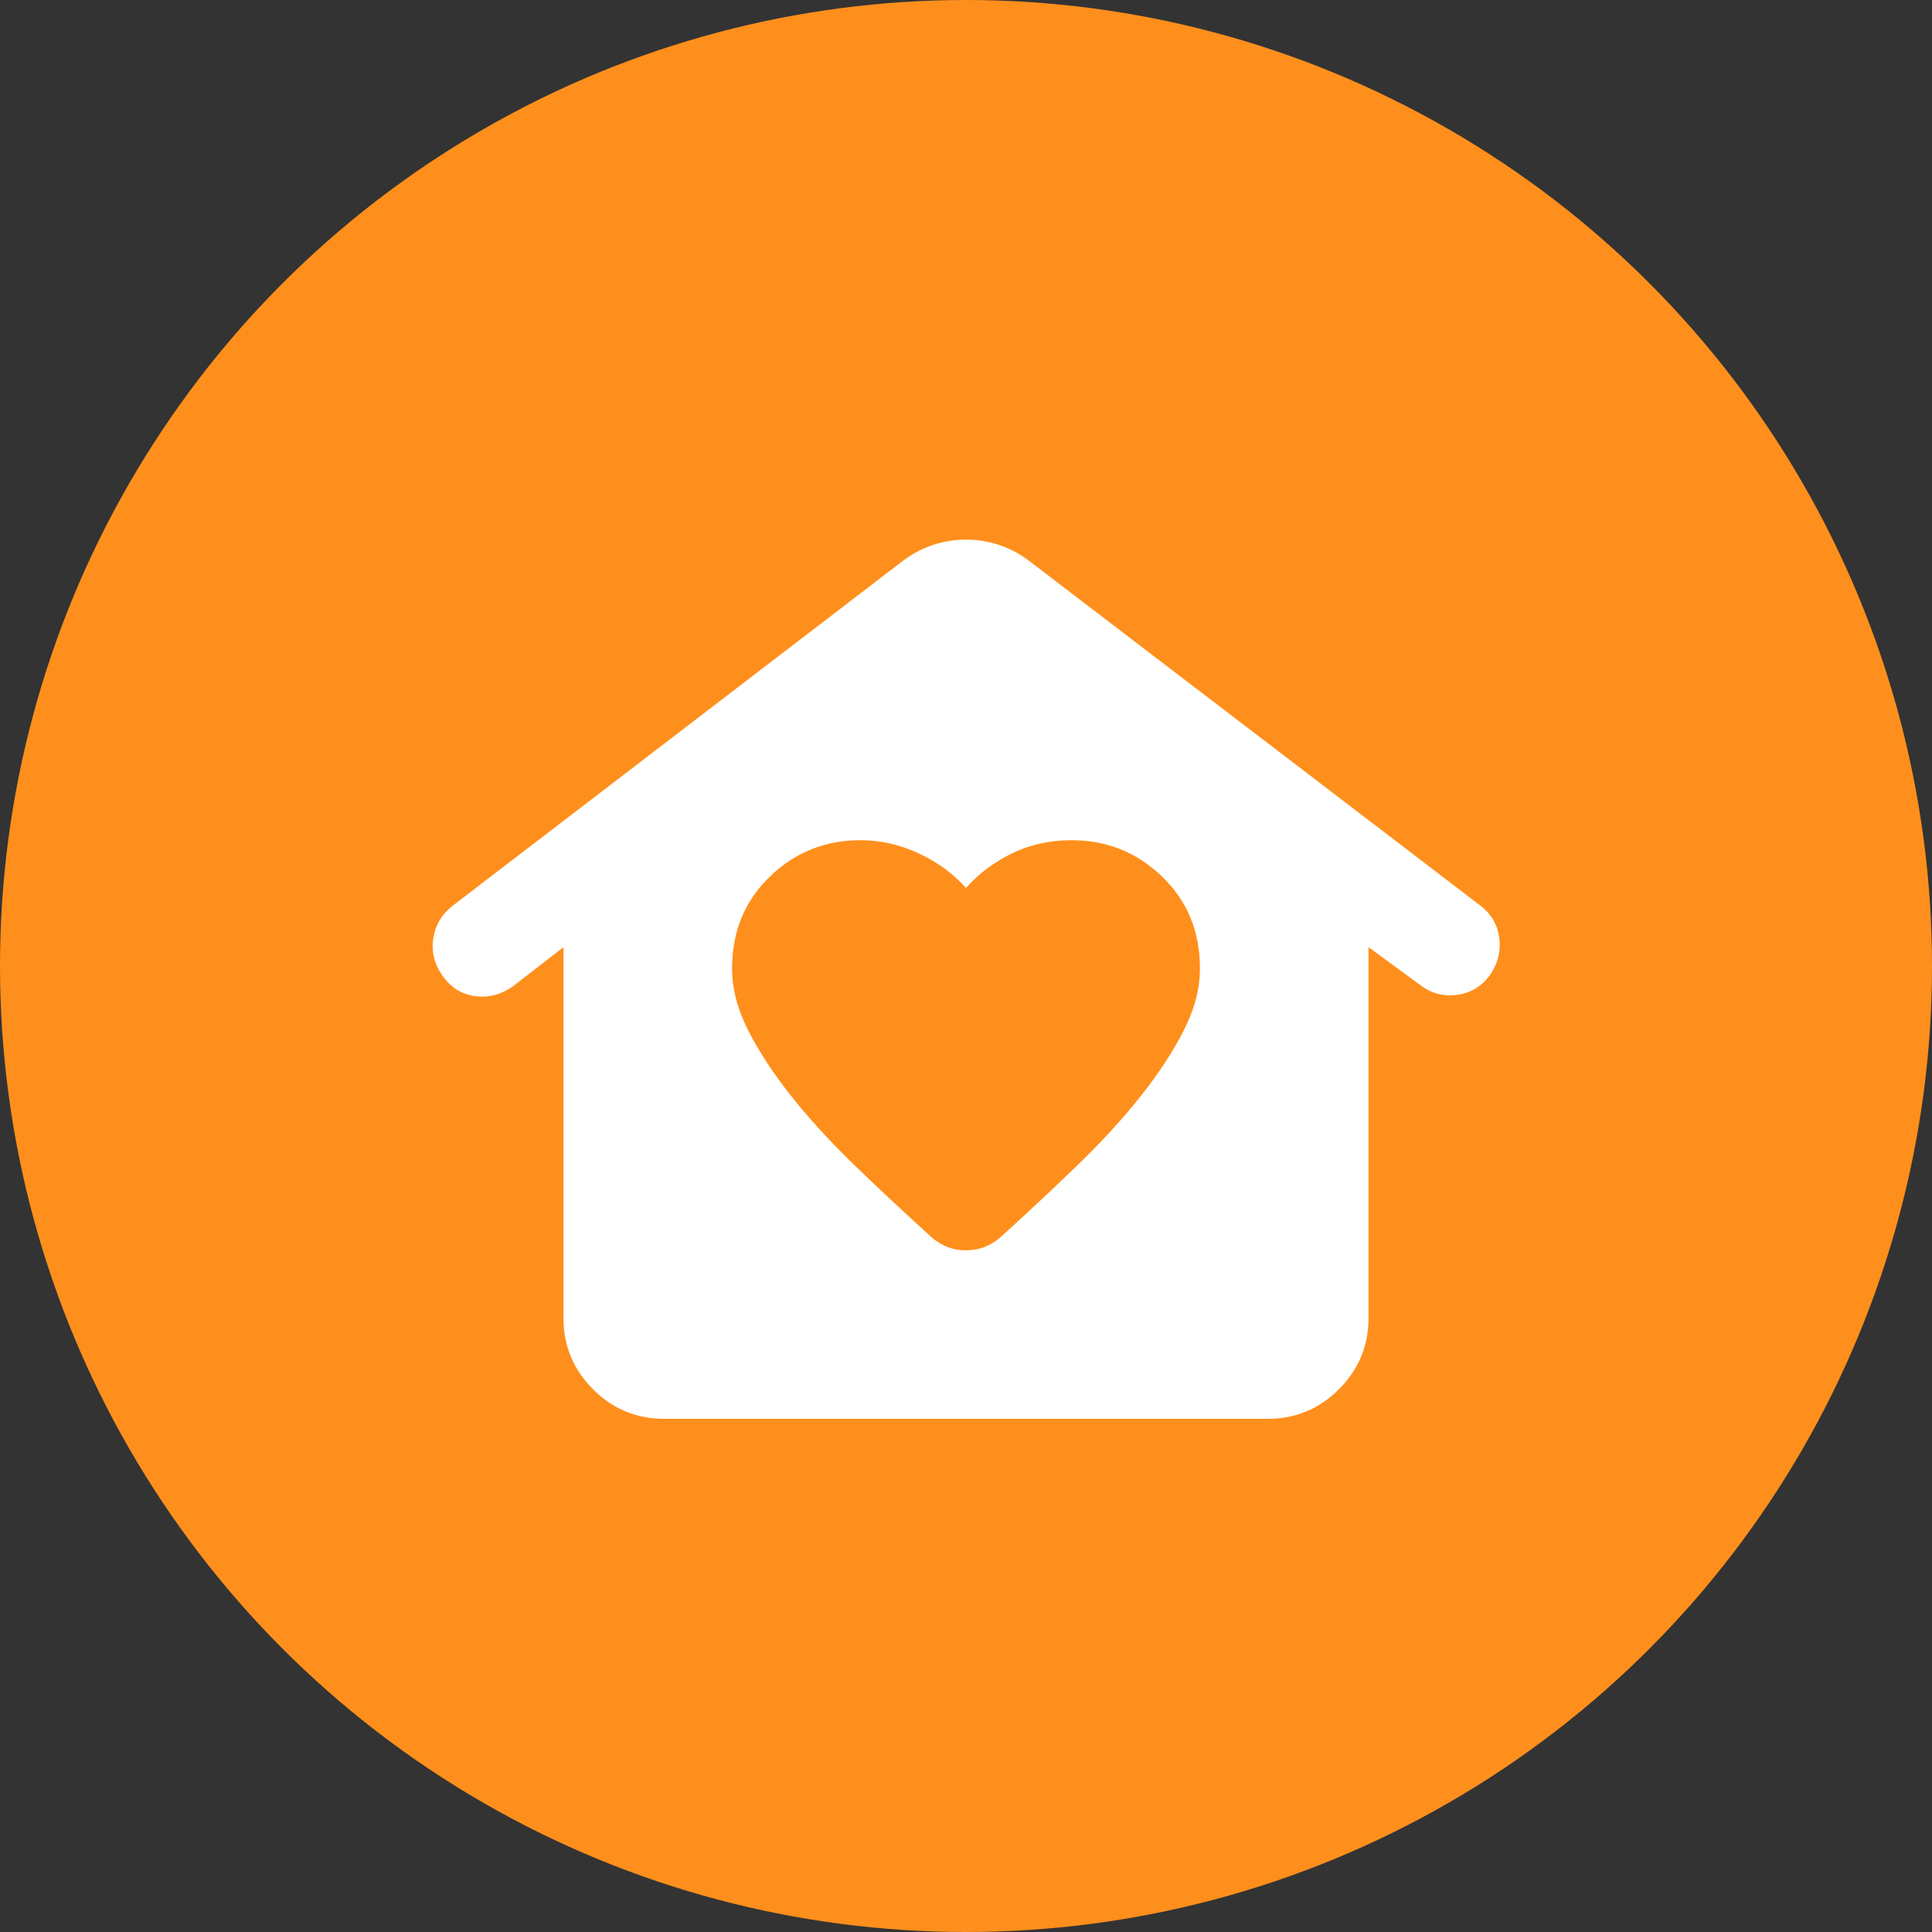 <svg width="64" height="64" viewBox="0 0 64 64" fill="none" xmlns="http://www.w3.org/2000/svg">
<rect x="0" y="0" width="64" height="64" fill="#333333" stroke="none"/>
<circle cx="32" cy="32" r="32" fill="#FF8F1C"/>
<mask id="mask0_10612_30149" style="mask-type:alpha" maskUnits="userSpaceOnUse" x="12" y="12" width="40" height="40">
<rect x="12" y="12" width="40" height="40" fill="#D9D9D9"/>
</mask>
<g mask="url(#mask0_10612_30149)">
<path d="M32 41.417C32.222 41.417 32.423 41.382 32.604 41.312C32.784 41.243 32.958 41.139 33.125 41C34.014 40.194 34.861 39.403 35.666 38.625C36.472 37.847 37.173 37.083 37.77 36.333C38.368 35.583 38.847 34.854 39.208 34.146C39.569 33.438 39.75 32.75 39.75 32.083C39.75 30.861 39.333 29.847 38.5 29.042C37.666 28.236 36.666 27.833 35.5 27.833C34.778 27.833 34.118 27.979 33.52 28.271C32.923 28.562 32.416 28.944 32 29.417C31.583 28.944 31.062 28.562 30.437 28.271C29.812 27.979 29.166 27.833 28.5 27.833C27.333 27.833 26.333 28.236 25.5 29.042C24.666 29.847 24.25 30.861 24.25 32.083C24.25 32.75 24.43 33.438 24.791 34.146C25.152 34.854 25.632 35.583 26.229 36.333C26.826 37.083 27.527 37.847 28.333 38.625C29.139 39.403 29.986 40.194 30.875 41C31.041 41.139 31.215 41.243 31.395 41.312C31.576 41.382 31.777 41.417 32 41.417ZM22 47C21.083 47 20.298 46.674 19.645 46.021C18.993 45.368 18.666 44.583 18.666 43.667V31.375L17 32.667C16.611 32.944 16.194 33.056 15.75 33C15.305 32.944 14.944 32.722 14.666 32.333C14.389 31.944 14.284 31.528 14.354 31.083C14.423 30.639 14.639 30.278 15 30L29.958 18.542C30.264 18.319 30.59 18.153 30.937 18.042C31.284 17.931 31.639 17.875 32 17.875C32.361 17.875 32.715 17.931 33.062 18.042C33.409 18.153 33.736 18.319 34.041 18.542L49.041 30C49.403 30.278 49.611 30.639 49.666 31.083C49.722 31.528 49.611 31.944 49.333 32.333C49.055 32.694 48.694 32.903 48.25 32.958C47.805 33.014 47.403 32.903 47.041 32.625L45.333 31.375V43.667C45.333 44.583 45.007 45.368 44.354 46.021C43.701 46.674 42.916 47 42 47H22Z" fill="white"/>
</g>
</svg>
